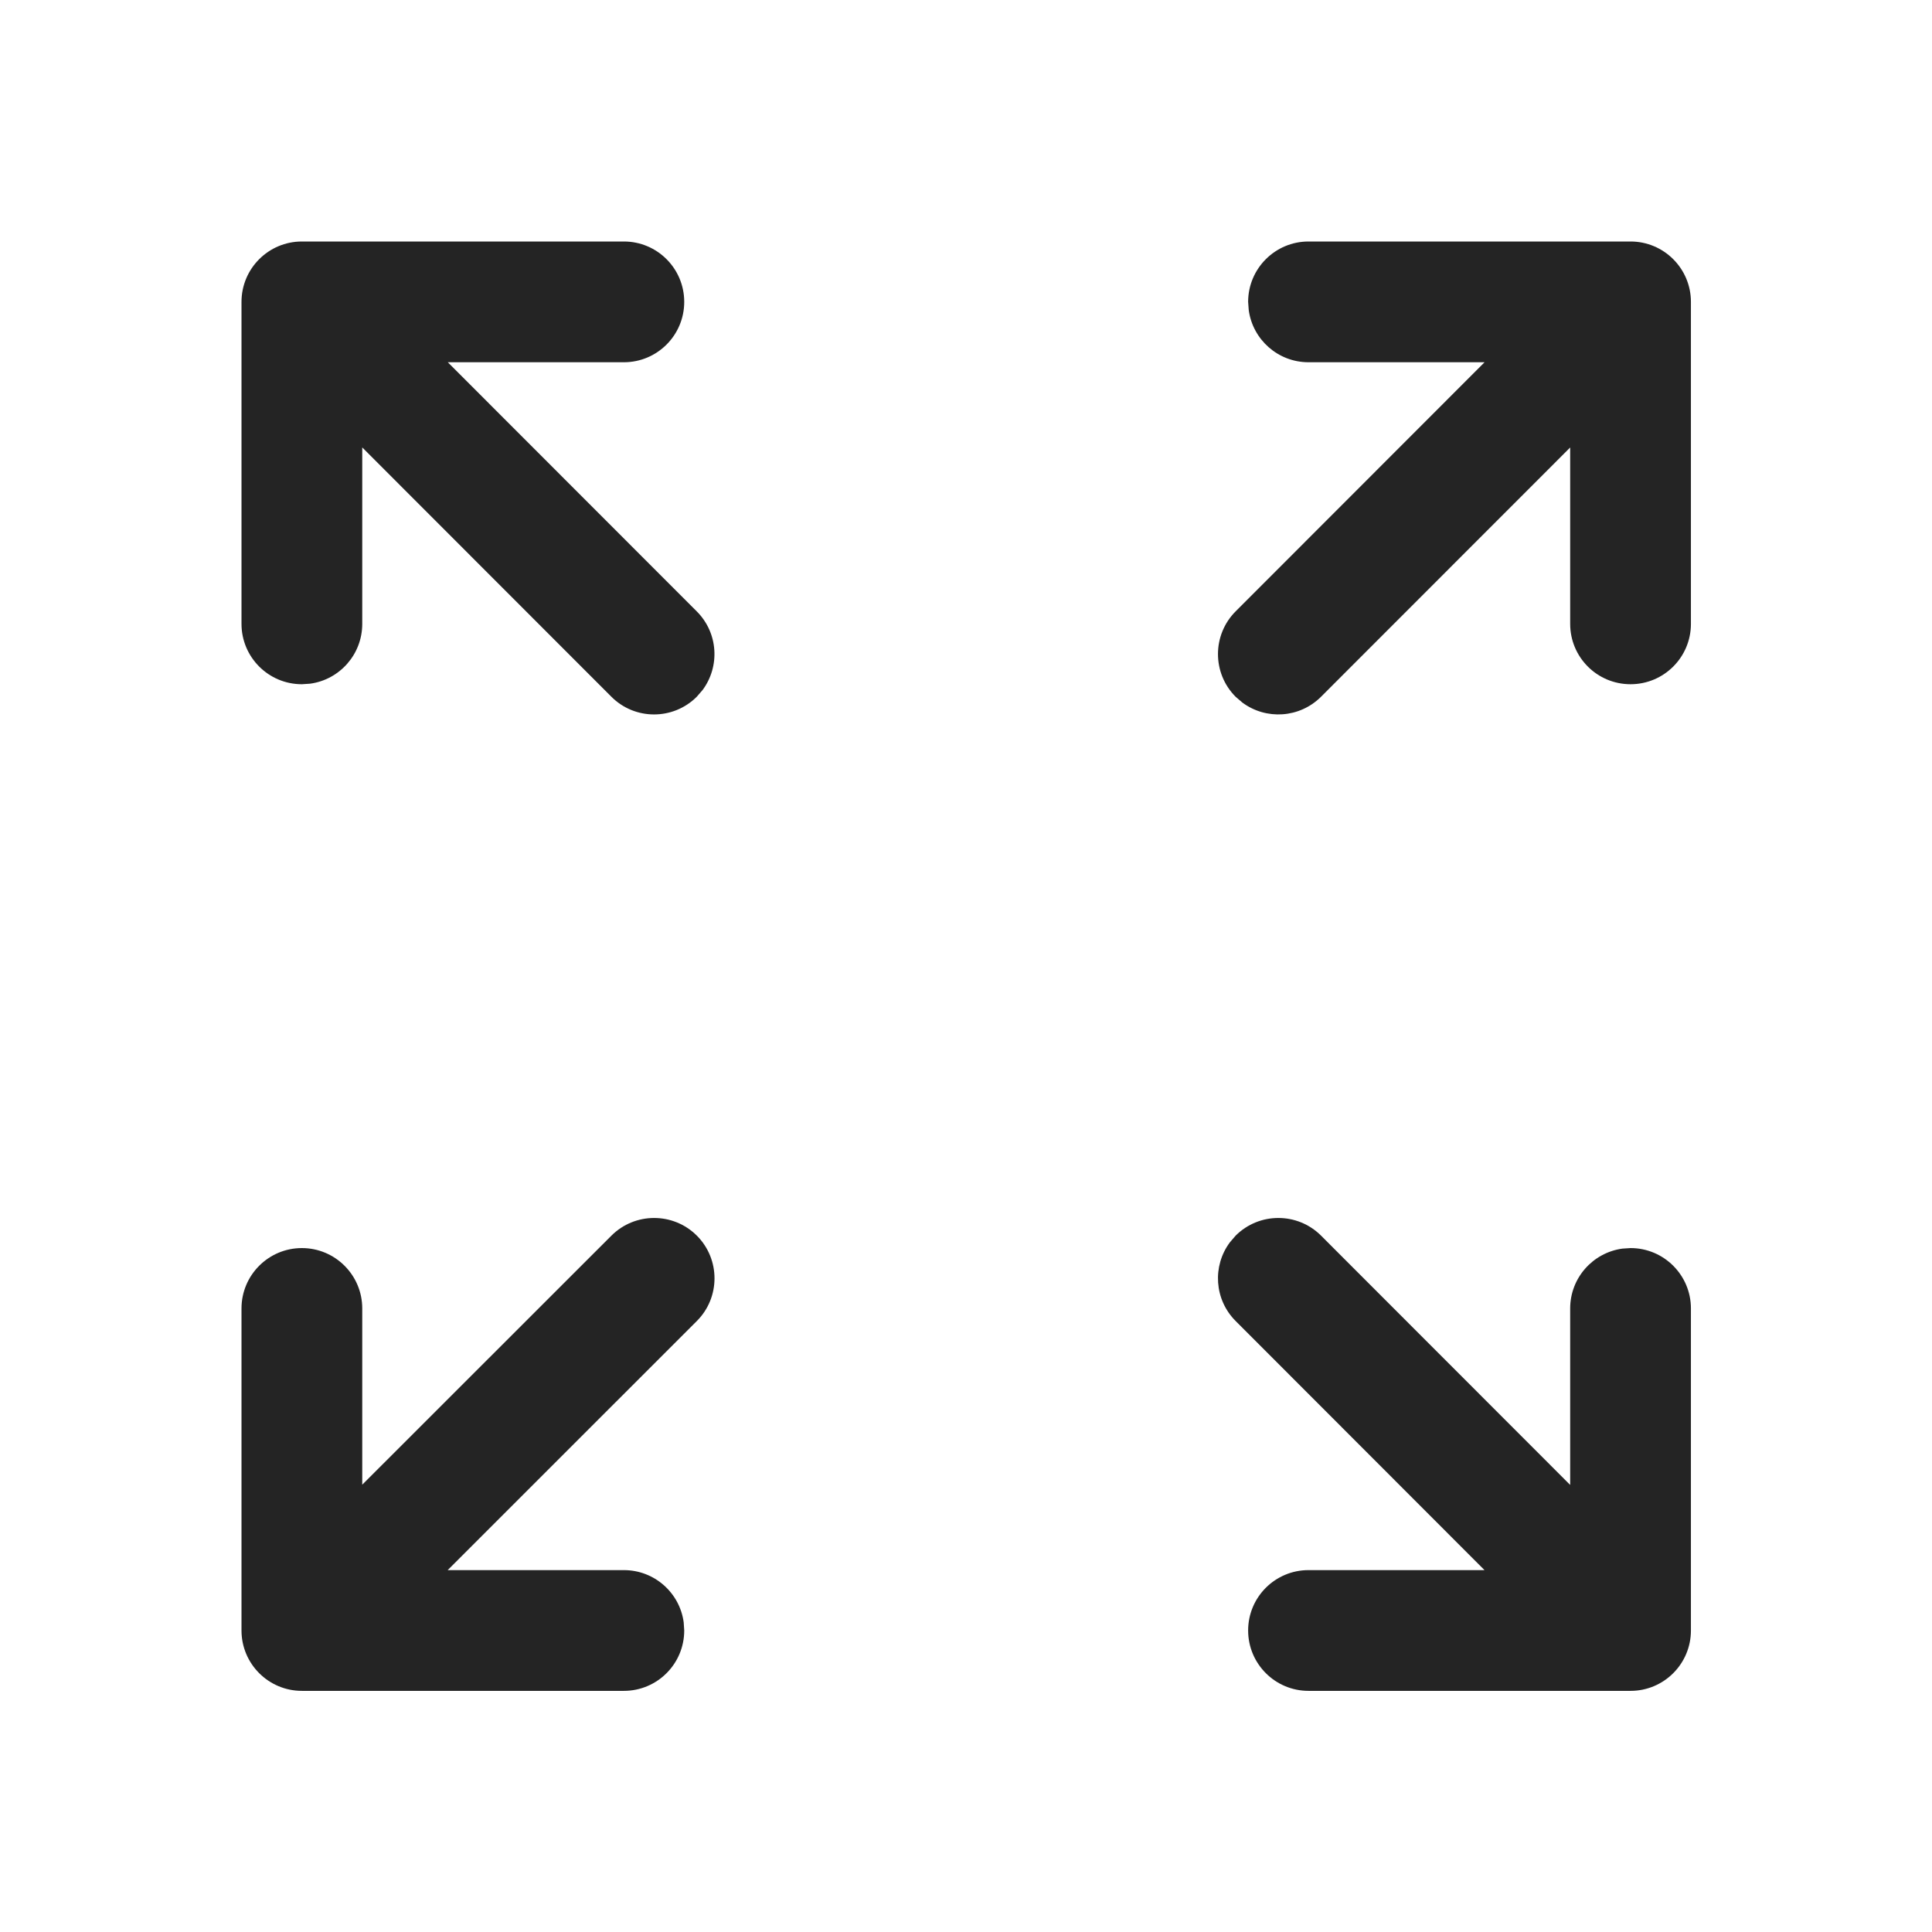 <svg width="32" height="32" viewBox="0 0 32 32" fill="none" xmlns="http://www.w3.org/2000/svg">
<path d="M10.127 20.466C10.518 20.076 11.151 20.076 11.542 20.466C11.932 20.857 11.932 21.49 11.542 21.88L7.415 26.006H10.333C10.84 26.006 11.258 26.382 11.324 26.87L11.333 27.006C11.333 27.558 10.886 28.006 10.333 28.006H5C4.448 28.006 4 27.558 4 27.006V21.672C4 21.12 4.448 20.672 5 20.672C5.552 20.672 6 21.12 6 21.672V24.591L10.127 20.466ZM21.673 28.006C21.121 28.006 20.673 27.558 20.673 27.006C20.673 26.453 21.121 26.006 21.673 26.006H24.588L20.466 21.88C20.111 21.525 20.079 20.969 20.37 20.578L20.466 20.466C20.857 20.076 21.49 20.076 21.881 20.466L26.007 24.595V21.672C26.007 21.166 26.383 20.748 26.871 20.681L27.007 20.672C27.559 20.672 28.007 21.12 28.007 21.672V27.006C28.007 27.558 27.559 28.006 27.007 28.006H21.673ZM10.333 4C10.886 4 11.333 4.448 11.333 5C11.333 5.552 10.886 6 10.333 6H7.417L11.541 10.127C11.896 10.482 11.928 11.037 11.637 11.429L11.54 11.541C11.149 11.931 10.516 11.931 10.126 11.54L6 7.411V10.333C6 10.84 5.624 11.258 5.136 11.324L5 11.333C4.448 11.333 4 10.886 4 10.333V5C4 4.448 4.448 4 5 4H10.333ZM27.007 4C27.559 4 28.007 4.448 28.007 5V10.333C28.007 10.886 27.559 11.333 27.007 11.333C26.454 11.333 26.007 10.886 26.007 10.333V7.412L21.881 11.54C21.526 11.895 20.97 11.928 20.578 11.637L20.466 11.541C20.076 11.15 20.076 10.517 20.466 10.126L24.589 6H21.673C21.167 6 20.749 5.624 20.683 5.136L20.673 5C20.673 4.448 21.121 4 21.673 4H27.007Z" fill="#242424"/>
</svg>
